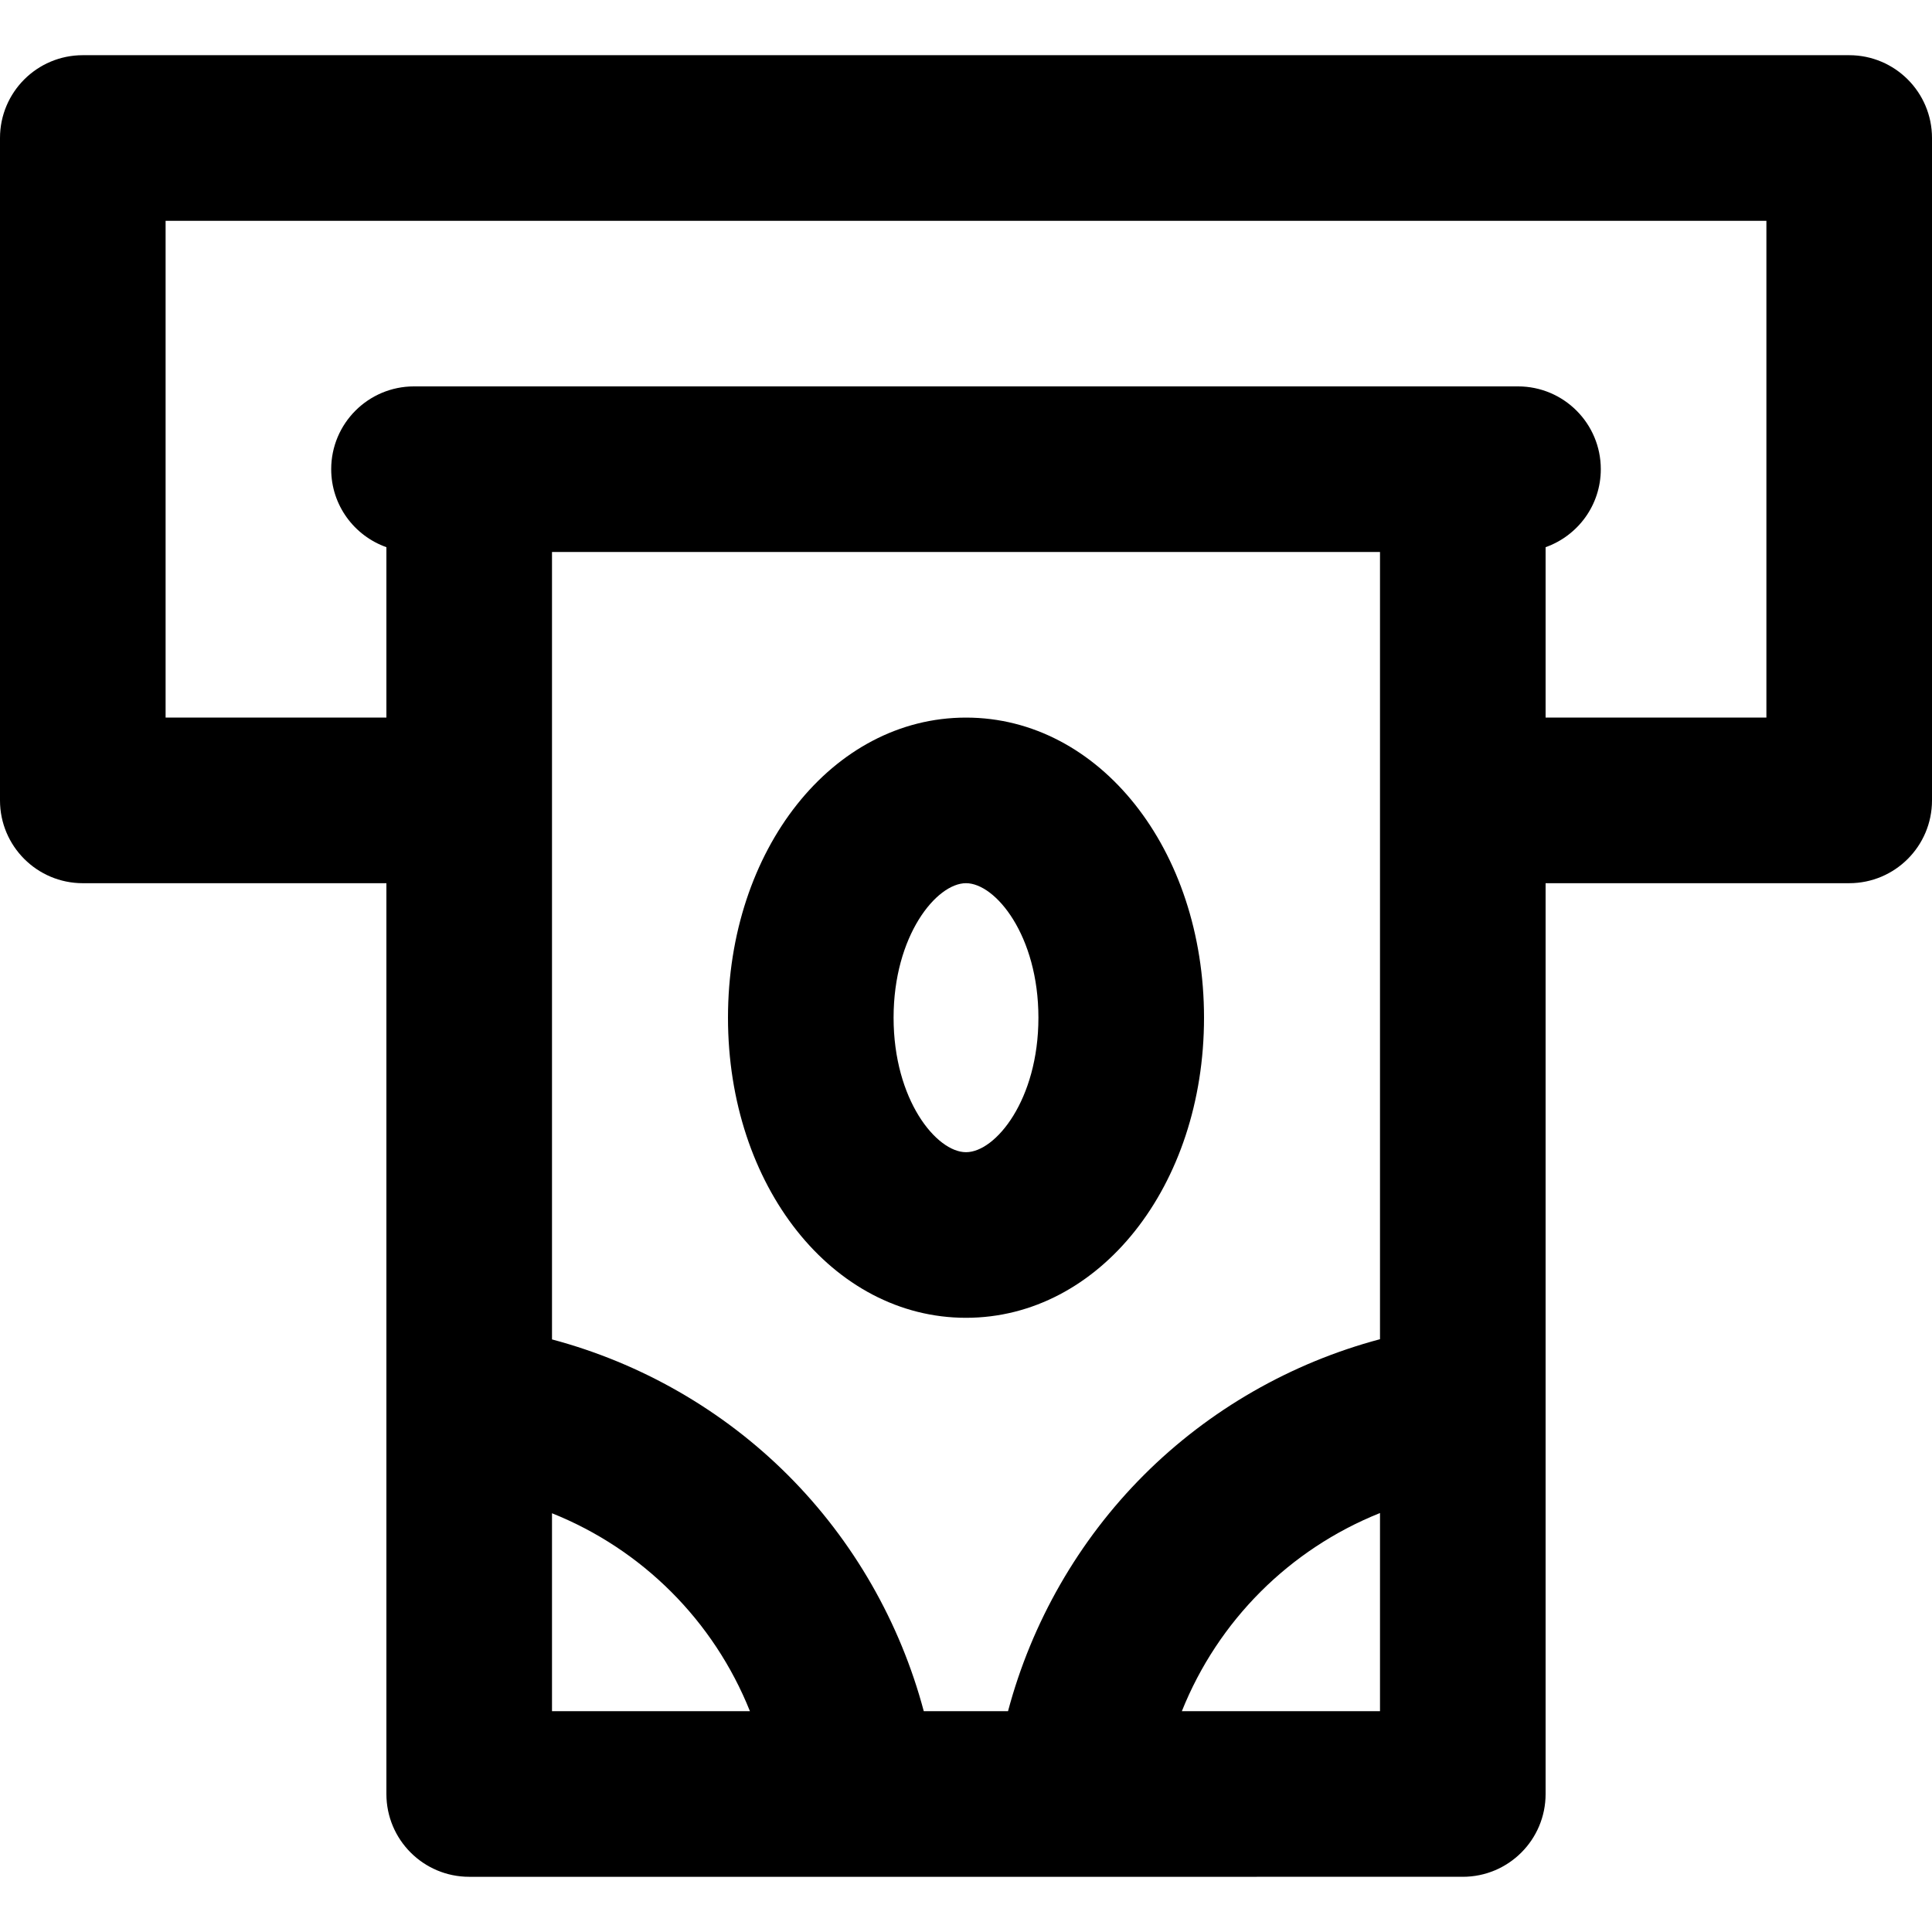 <?xml version="1.0" encoding="iso-8859-1"?>
<!-- Uploaded to: SVG Repo, www.svgrepo.com, Generator: SVG Repo Mixer Tools -->
<svg fill="#000000" height="800px" width="800px" version="1.1" id="Layer_1" xmlns="http://www.w3.org/2000/svg" xmlns:xlink="http://www.w3.org/1999/xlink" 
	 viewBox="0 0 350 350" xml:space="preserve">
<g>
	<g>
		<g>
			<path d="M335,9.999H15c-8.284,0-15,6.715-15,15v120c0,8.284,6.716,15,15,15h55v165c0,8.284,6.716,15,15,15h109.967
				c0.006,0,0.011,0.001,0.017,0.001c0.007,0,0.014-0.001,0.021-0.001H265c8.284,0,15-6.716,15-15v-165h55c8.284,0,15-6.716,15-15
				v-120C350,16.715,343.284,9.999,335,9.999z M100,309.999V274.14c16.363,6.548,29.311,19.496,35.858,35.859H100z M250,310h-35.898
				c6.552-16.384,19.515-29.348,35.898-35.9V310z M250,242.61c-16.066,4.275-30.926,12.755-42.779,24.609
				c-11.854,11.853-20.333,26.713-24.609,42.779H167.35c-4.275-16.057-12.749-30.906-24.597-42.754
				c-11.847-11.848-26.697-20.321-42.753-24.596V99.999h150V242.61z M320,129.998h-40V99.127c5.822-2.062,10-7.6,10-14.128
				c0-8.284-6.716-15-15-15h-10H85H75c-8.284,0-15,6.716-15,15c0,6.528,4.178,12.066,10,14.128v30.872H30V39.999h290V129.998z"/>
			<path d="M175.002,238.732c24.178,0,43.117-23.88,43.117-54.365c0-30.487-18.939-54.368-43.117-54.368
				c-24.18,0-43.121,23.881-43.121,54.368C131.881,214.852,150.822,238.732,175.002,238.732z M175.002,159.998
				c5.349,0,13.117,9.493,13.117,24.368c0,14.873-7.768,24.365-13.117,24.365c-5.35,0-13.121-9.492-13.121-24.365
				C161.881,169.492,169.652,159.998,175.002,159.998z"/>
		</g>
	</g>
</g>
</svg>